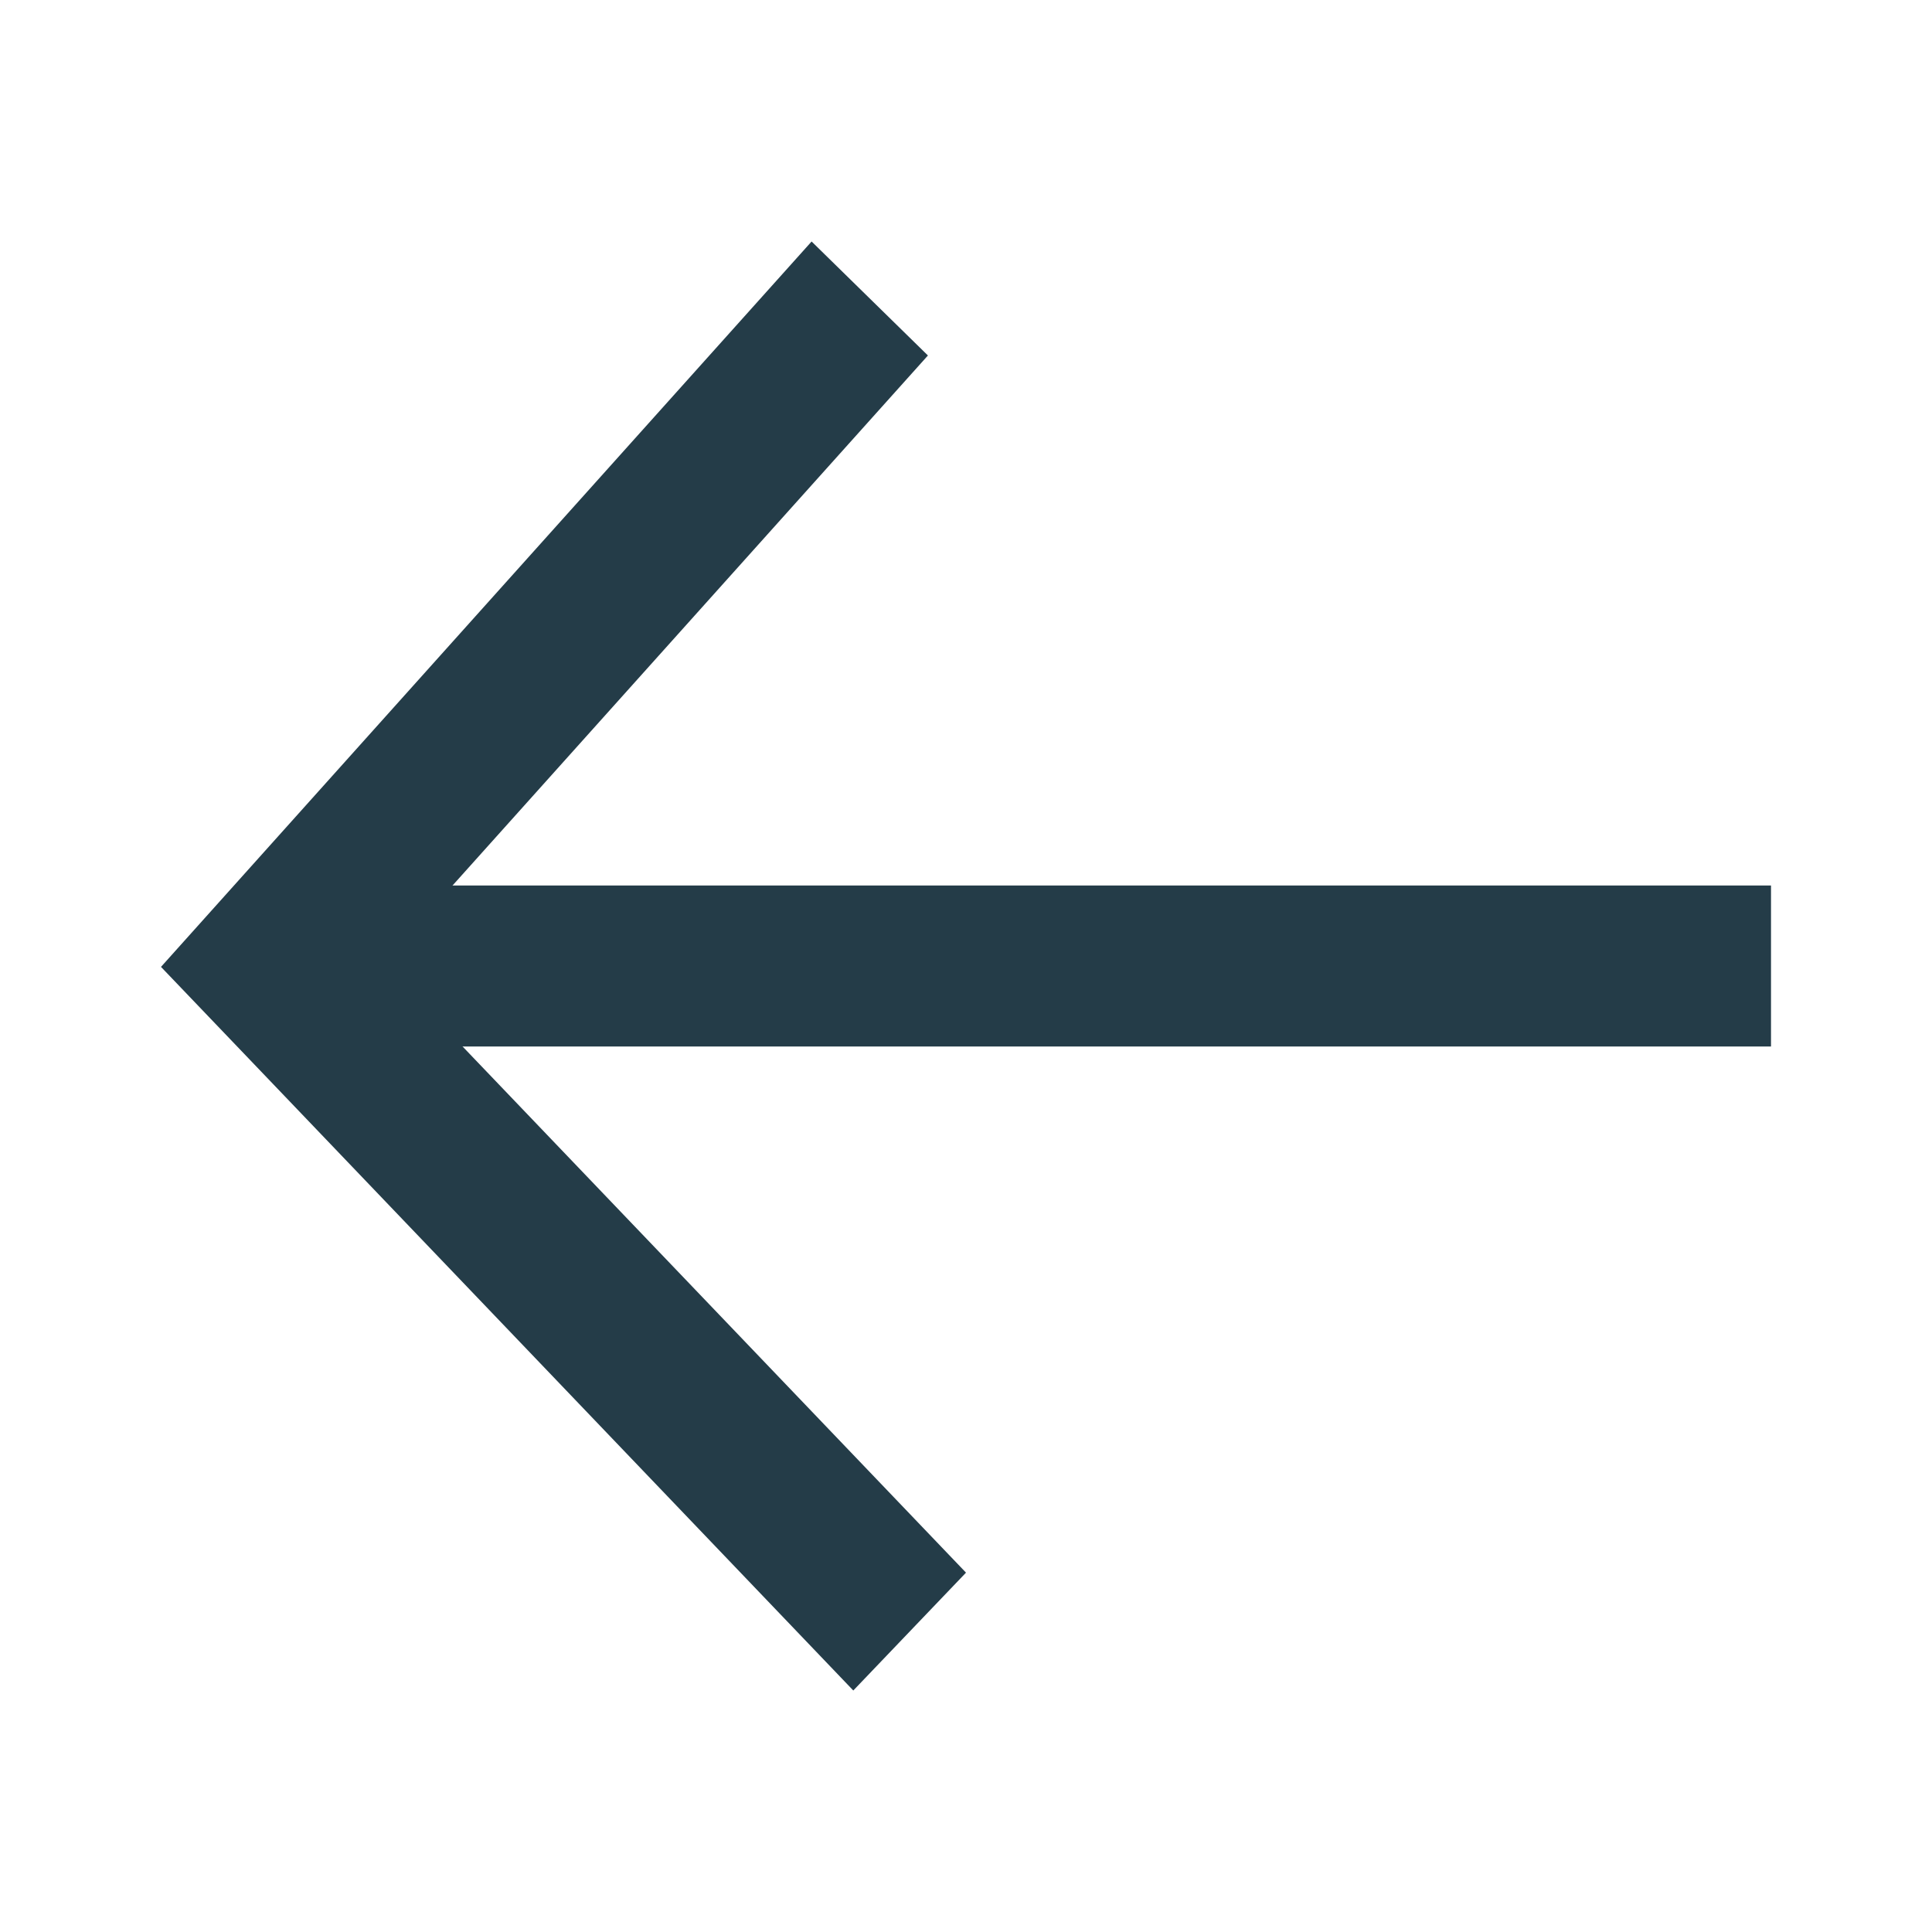 <svg width="24" height="24" viewBox="0 0 24 24" fill="none" xmlns="http://www.w3.org/2000/svg">
<path fill-rule="evenodd" clip-rule="evenodd" d="M4.756 11.965L12 19.536L10.6 21L2 12.011L10.082 3L11.527 4.416L4.756 11.965Z" fill="#243C48"/>
<path d="M22 13L4 13L4 11L22 11L22 13Z" fill="#243C48"/>
</svg>
